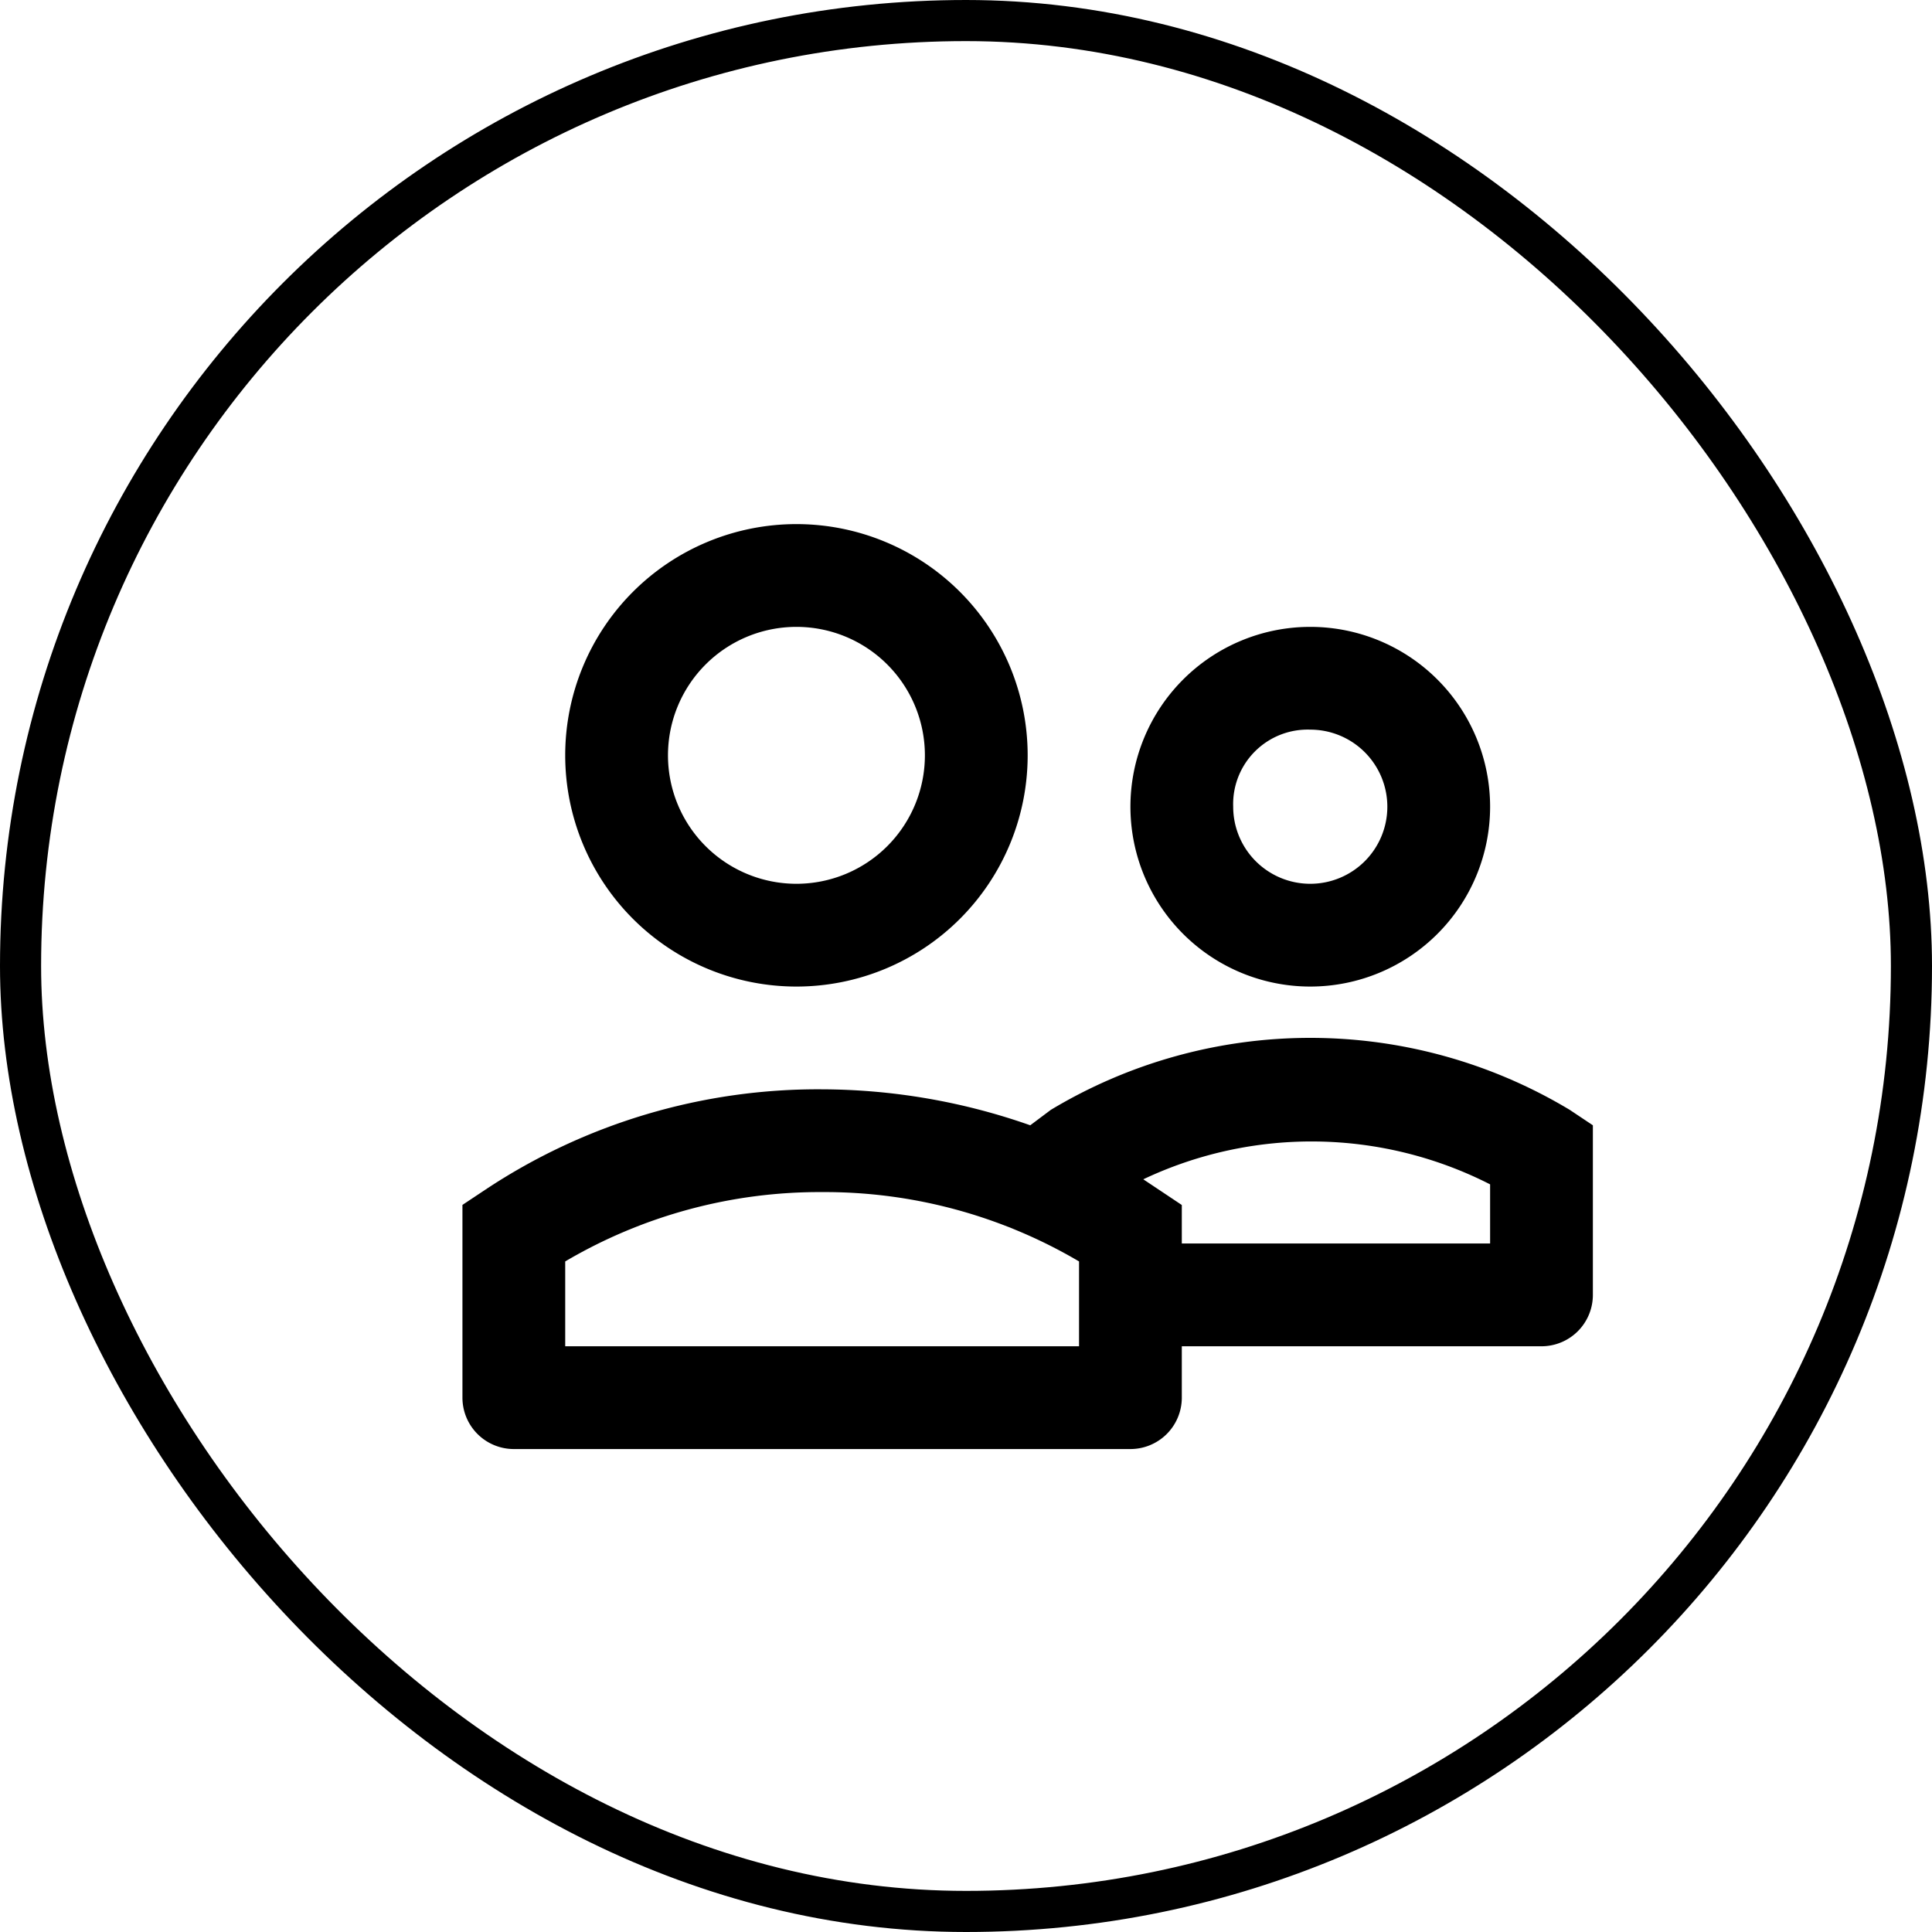 <svg xmlns="http://www.w3.org/2000/svg" width="47" height="47" viewBox="0 0 47 47">
  <g id="Grupo_26763" data-name="Grupo 26763" transform="translate(-1198 -7789)">
    <g id="Image" transform="translate(1198 7789)" fill="none" stroke="#000" stroke-width="1">
      <rect width="47" height="47" rx="23.5" stroke="none"/>
      <rect x="0.5" y="0.5" width="46" height="46" rx="23" fill="none"/>
    </g>
    <rect id="Rectángulo_1887" data-name="Rectángulo 1887" width="30" height="30" transform="translate(1208 7798)" fill="none"/>
    <path id="Trazado_12047" data-name="Trazado 12047" d="M11.625,17.25A5.625,5.625,0,1,0,6,11.625,5.625,5.625,0,0,0,11.625,17.25Zm0-8.75A3.125,3.125,0,1,1,8.5,11.625,3.125,3.125,0,0,1,11.625,8.5Z" transform="translate(1205.75 7795.75)"/>
    <path id="Trazado_12048" data-name="Trazado 12048" d="M32.375,18.75A4.375,4.375,0,1,0,28,14.375a4.375,4.375,0,0,0,4.375,4.375Zm0-6.25A1.875,1.875,0,1,1,30.5,14.375,1.812,1.812,0,0,1,32.375,12.5Z" transform="translate(1197.5 7794.25)"/>
    <path id="Trazado_12049" data-name="Trazado 12049" d="M29.5,28.124l-.562-.375a12.25,12.25,0,0,0-12.625,0l-.5.375a15.375,15.375,0,0,0-5.062-.875,14.625,14.625,0,0,0-8.187,2.437L2,30.061v4.687A1.25,1.25,0,0,0,3.25,36h15a1.25,1.25,0,0,0,1.25-1.25V33.5h8.75a1.25,1.25,0,0,0,1.25-1.25ZM17,33.5H4.5V31.436a12.188,12.188,0,0,1,6.25-1.687A12.187,12.187,0,0,1,17,31.436ZM27,31H19.5v-.937l-.562-.375-.375-.25A9.562,9.562,0,0,1,27,29.561Z" transform="translate(1207.25 7788.251)"/>
  </g>
</svg>
